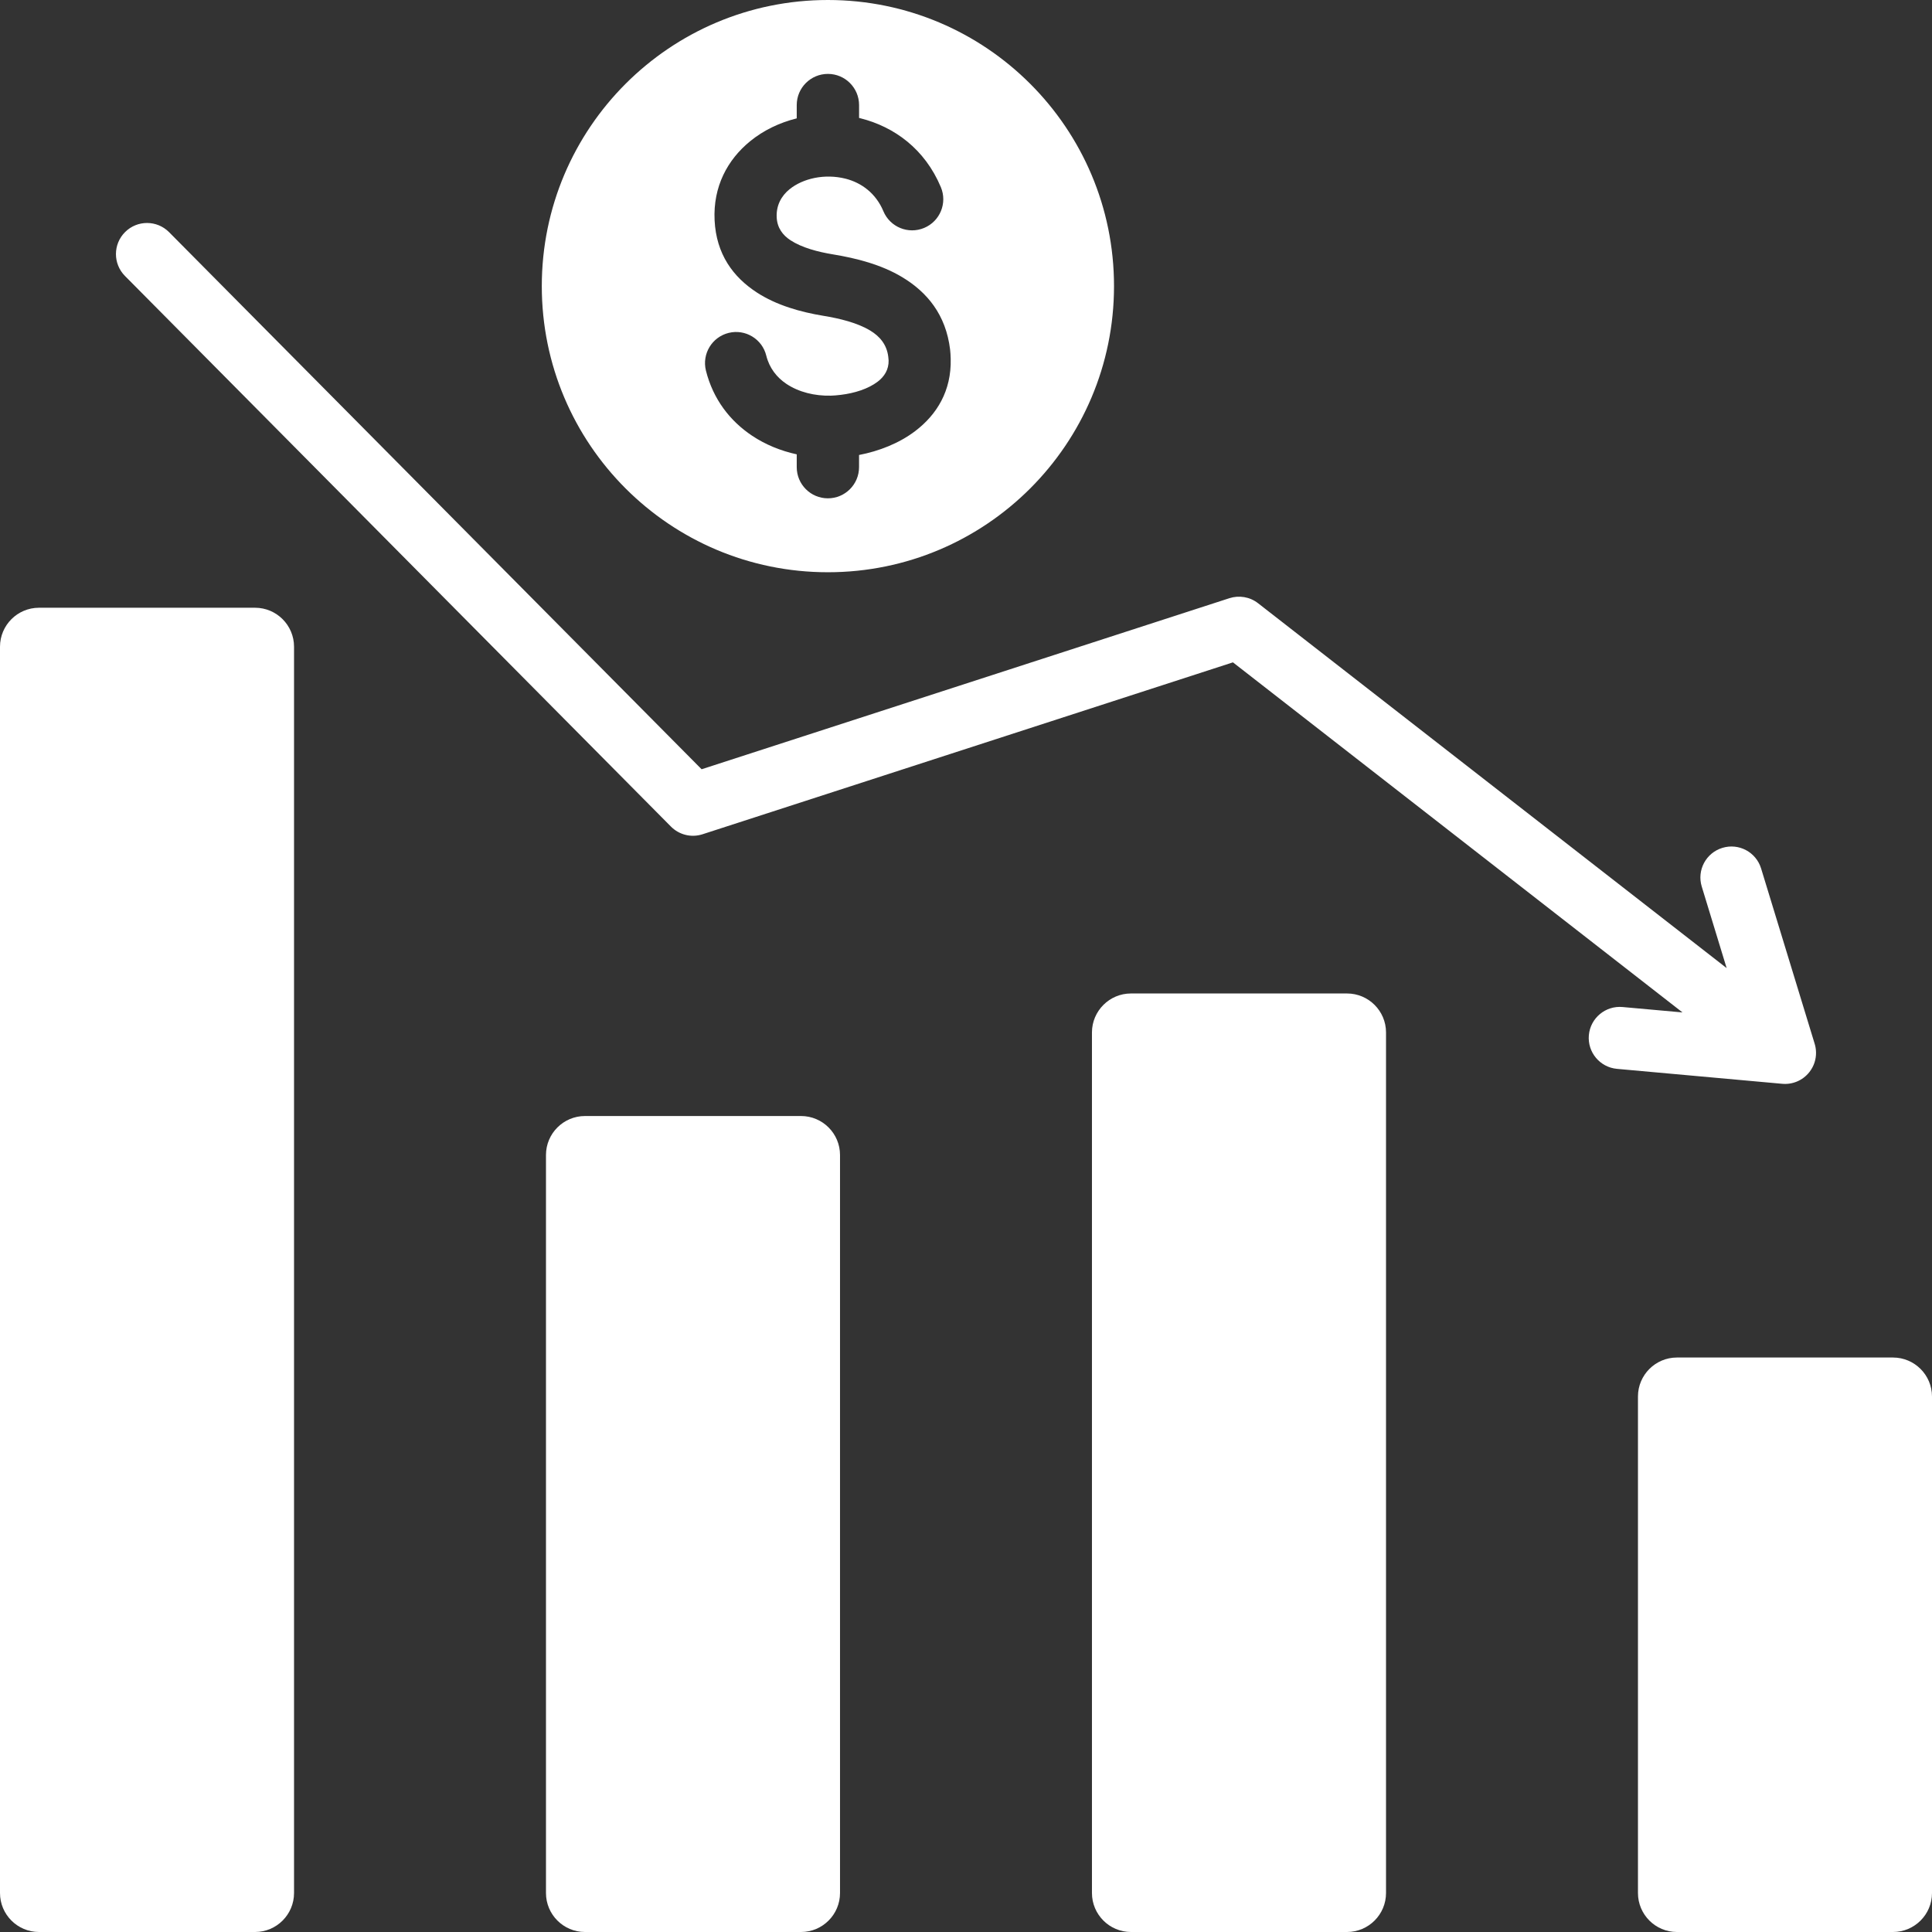 <svg xmlns="http://www.w3.org/2000/svg" width="72" height="72" viewBox="0 0 72 72" fill="none"><rect x="0" y="0" width="72" height="72" fill="#333333" stroke="none"/><path fill-rule="evenodd" clip-rule="evenodd" d="M30.853 0C36.742 0 41.516 4.774 41.516 10.663C41.516 16.552 36.742 21.326 30.853 21.326C24.964 21.326 20.191 16.552 20.191 10.663C20.191 4.774 24.964 0 30.853 0ZM1.452 22.649H9.507C10.306 22.649 10.958 23.301 10.958 24.101V70.548C10.958 71.348 10.306 72 9.507 72H1.452C0.652 72 0 71.348 0 70.548V24.101C0 23.301 0.652 22.649 1.452 22.649ZM21.799 41.591H29.854C30.653 41.591 31.305 42.243 31.305 43.043V70.548C31.305 71.348 30.653 72 29.854 72C27.169 72 24.484 72 21.799 72C20.999 72 20.347 71.348 20.347 70.548C20.347 59.372 20.347 54.219 20.347 43.043C20.347 42.243 20.999 41.591 21.799 41.591ZM42.146 37.024H50.201C51.001 37.024 51.653 37.676 51.653 38.475V70.548C51.653 71.348 51.001 72 50.201 72H42.146C41.347 72 40.694 71.348 40.694 70.548V38.475C40.695 37.676 41.347 37.024 42.146 37.024ZM62.493 50.591H70.548C71.348 50.591 72 51.243 72 52.043V70.548C72 71.348 71.348 72 70.548 72H62.493C61.694 72 61.042 71.348 61.042 70.548V52.042C61.042 51.243 61.694 50.591 62.493 50.591ZM67.619 38.871L65.632 32.368C65.447 31.756 64.801 31.411 64.19 31.597C63.578 31.782 63.233 32.428 63.419 33.039L64.347 36.078L46.886 22.482C46.573 22.237 46.172 22.18 45.82 22.292L26.147 28.668L6.3 8.651C5.849 8.198 5.116 8.196 4.663 8.647C4.209 9.098 4.207 9.831 4.658 10.285L25.005 30.805C25.302 31.104 25.752 31.229 26.18 31.091L45.948 24.684L62.702 37.73L60.469 37.529C59.833 37.471 59.27 37.94 59.212 38.576C59.155 39.213 59.624 39.775 60.26 39.833L66.396 40.388C66.78 40.43 67.177 40.278 67.433 39.95C67.603 39.733 67.683 39.474 67.678 39.219V39.217C67.676 39.1 67.656 38.983 67.619 38.871ZM35.063 6.975C34.465 5.55 33.326 4.727 32.074 4.41C32.054 4.404 32.035 4.4 32.015 4.395V3.915C32.015 3.274 31.495 2.754 30.853 2.754C30.212 2.754 29.692 3.274 29.692 3.915V4.411C29.052 4.57 28.454 4.857 27.962 5.258C27.11 5.95 26.57 6.955 26.631 8.209C26.693 9.476 27.323 10.324 28.201 10.897C28.944 11.382 29.847 11.631 30.677 11.768C31.292 11.869 31.946 12.026 32.432 12.32C32.784 12.533 33.048 12.839 33.103 13.295C33.111 13.365 33.116 13.41 33.116 13.431C33.124 13.772 32.958 14.035 32.707 14.225C32.354 14.493 31.846 14.653 31.334 14.715C31.187 14.733 31.063 14.743 30.965 14.745C30.362 14.76 29.77 14.614 29.31 14.308C28.948 14.067 28.672 13.715 28.557 13.254C28.405 12.633 27.777 12.253 27.156 12.406C26.535 12.559 26.155 13.186 26.307 13.808C26.575 14.88 27.207 15.691 28.031 16.24C28.528 16.571 29.096 16.802 29.692 16.932V17.41C29.692 18.051 30.212 18.571 30.853 18.571C31.494 18.571 32.014 18.051 32.014 17.41V16.956C32.759 16.812 33.504 16.522 34.104 16.067C34.917 15.45 35.458 14.565 35.43 13.376C35.426 13.238 35.419 13.12 35.407 13.023C35.25 11.73 34.554 10.891 33.63 10.333C32.842 9.857 31.905 9.622 31.049 9.481C30.481 9.388 29.887 9.232 29.462 8.955C29.172 8.766 28.964 8.494 28.945 8.1C28.923 7.659 29.117 7.302 29.422 7.054C29.677 6.847 30.004 6.703 30.36 6.631C30.73 6.557 31.129 6.563 31.511 6.659C32.101 6.809 32.639 7.198 32.922 7.873C33.17 8.464 33.85 8.742 34.441 8.494C35.033 8.246 35.311 7.566 35.063 6.975Z" fill="white"></path></svg>